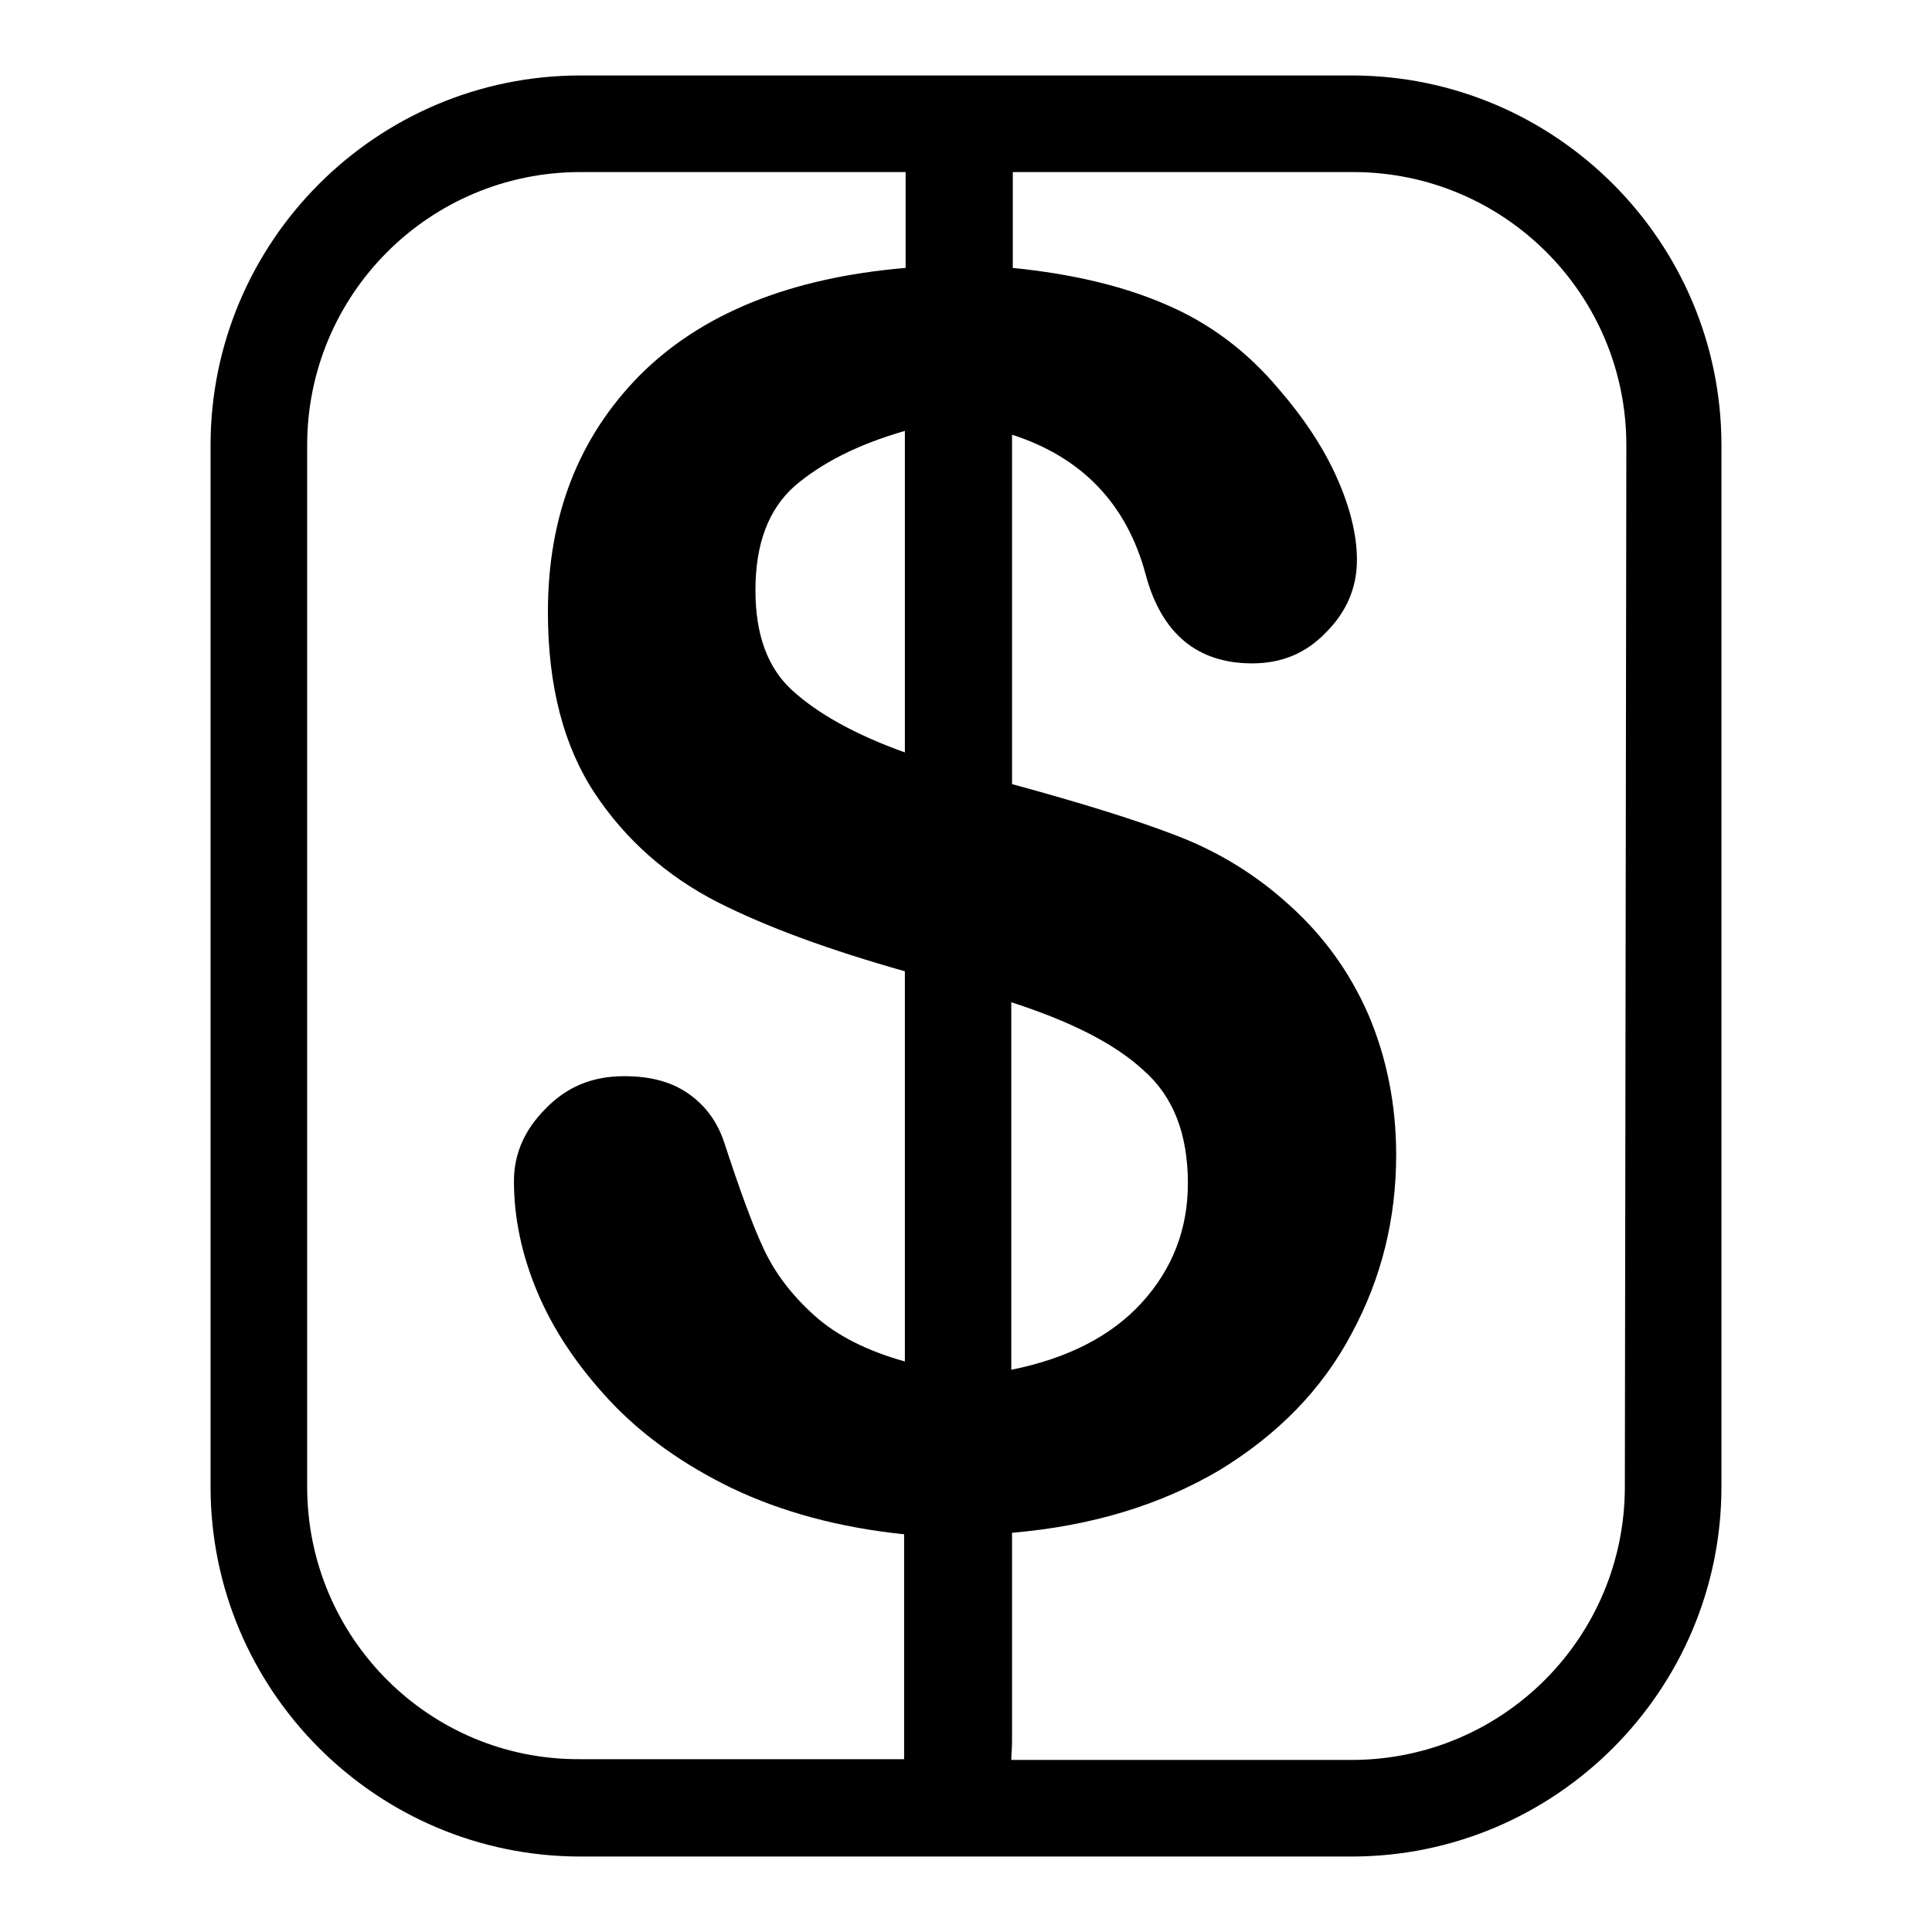 <?xml version="1.0" encoding="utf-8"?>
<!-- Svg Vector Icons : http://www.onlinewebfonts.com/icon -->
<!DOCTYPE svg PUBLIC "-//W3C//DTD SVG 1.1//EN" "http://www.w3.org/Graphics/SVG/1.1/DTD/svg11.dtd">
<svg version="1.1" xmlns="http://www.w3.org/2000/svg" xmlns:xlink="http://www.w3.org/1999/xlink" x="0px" y="0px" viewBox="0 0 256 256" enable-background="new 0 0 256 256" xml:space="preserve">
<g><g><g><g><path fill="#000000" d="M179.1,10H76.9c-27,0-49,22-49,49v138c0,27,22,49,49,49h102.2c27,0,49-22,49-49V59C228.1,32,206.1,10,179.1,10z M40.7,197V59c0-20,16.2-36.2,36.2-36.2H120c0,0.3,0,0.6,0,0.9v11.8c-15.4,1.3-27.1,6.1-35.2,14.2c-8.1,8.2-12.2,18.6-12.2,31.4c0,9.8,2.1,17.8,6.2,24c4.1,6.2,9.6,11,16.2,14.4c6.7,3.4,15,6.4,24.9,9.2v51.7c-5-1.4-9-3.4-12-6.1c-3-2.7-5.2-5.6-6.7-8.8c-1.5-3.2-3.2-7.9-5.2-14c-0.9-2.8-2.5-5-4.8-6.6c-2.3-1.6-5.1-2.3-8.5-2.3c-4.2,0-7.6,1.4-10.4,4.3c-2.8,2.8-4.2,6-4.2,9.6c0,4.8,1,9.7,3.1,14.7c2.1,5,5.3,9.8,9.6,14.4c4.3,4.6,9.8,8.5,16.2,11.6c6.5,3.1,14.1,5.2,22.8,6.1v29.8h-43C56.9,233.2,40.7,217,40.7,197z M119.9,99.7c-6.7-2.4-11.6-5.2-14.9-8.2c-3.3-3-4.9-7.4-4.9-13.3c0-6.1,1.7-10.7,5.2-13.8c3.5-3,8.3-5.5,14.6-7.3V99.7L119.9,99.7z M215.3,197c0,20-16.2,36.2-36.2,36.2h-45.1c0-0.7,0.1-1.5,0.1-2.4v-27.7c10.6-0.9,19.7-3.7,27.5-8.3c7.7-4.7,13.6-10.7,17.5-18.1c4-7.4,5.9-15.3,5.9-23.7c0-6.7-1.3-13-3.7-18.6c-2.5-5.7-6-10.5-10.6-14.6c-4.3-3.9-9.2-6.9-14.6-9c-5.4-2.1-12.8-4.4-22-6.9V57.6c9.3,3,15.2,9.2,17.7,18.5c2.1,7.9,6.9,11.8,14.1,11.8c3.9,0,7.1-1.3,9.8-4.1c2.7-2.7,4.1-5.9,4.1-9.6c0-3.3-0.9-7-2.7-11c-1.8-4-4.4-7.9-7.7-11.7c-4.2-5-9.2-8.7-14.8-11.1c-5.7-2.5-12.5-4.1-20.4-4.9v-12c0-0.2,0-0.4,0-0.7h45.1c20,0,36.2,16.2,36.2,36.2L215.3,197L215.3,197z M134,181.5v-48.7c7.7,2.5,13.6,5.4,17.5,9c4,3.5,5.9,8.5,5.9,15c0,6-2,11.3-6.1,15.8C147.3,177,141.5,180,134,181.5z"/></g></g><g></g><g></g><g></g><g></g><g></g><g></g><g></g><g></g><g></g><g></g><g></g><g></g><g></g><g></g><g></g></g></g>
</svg>